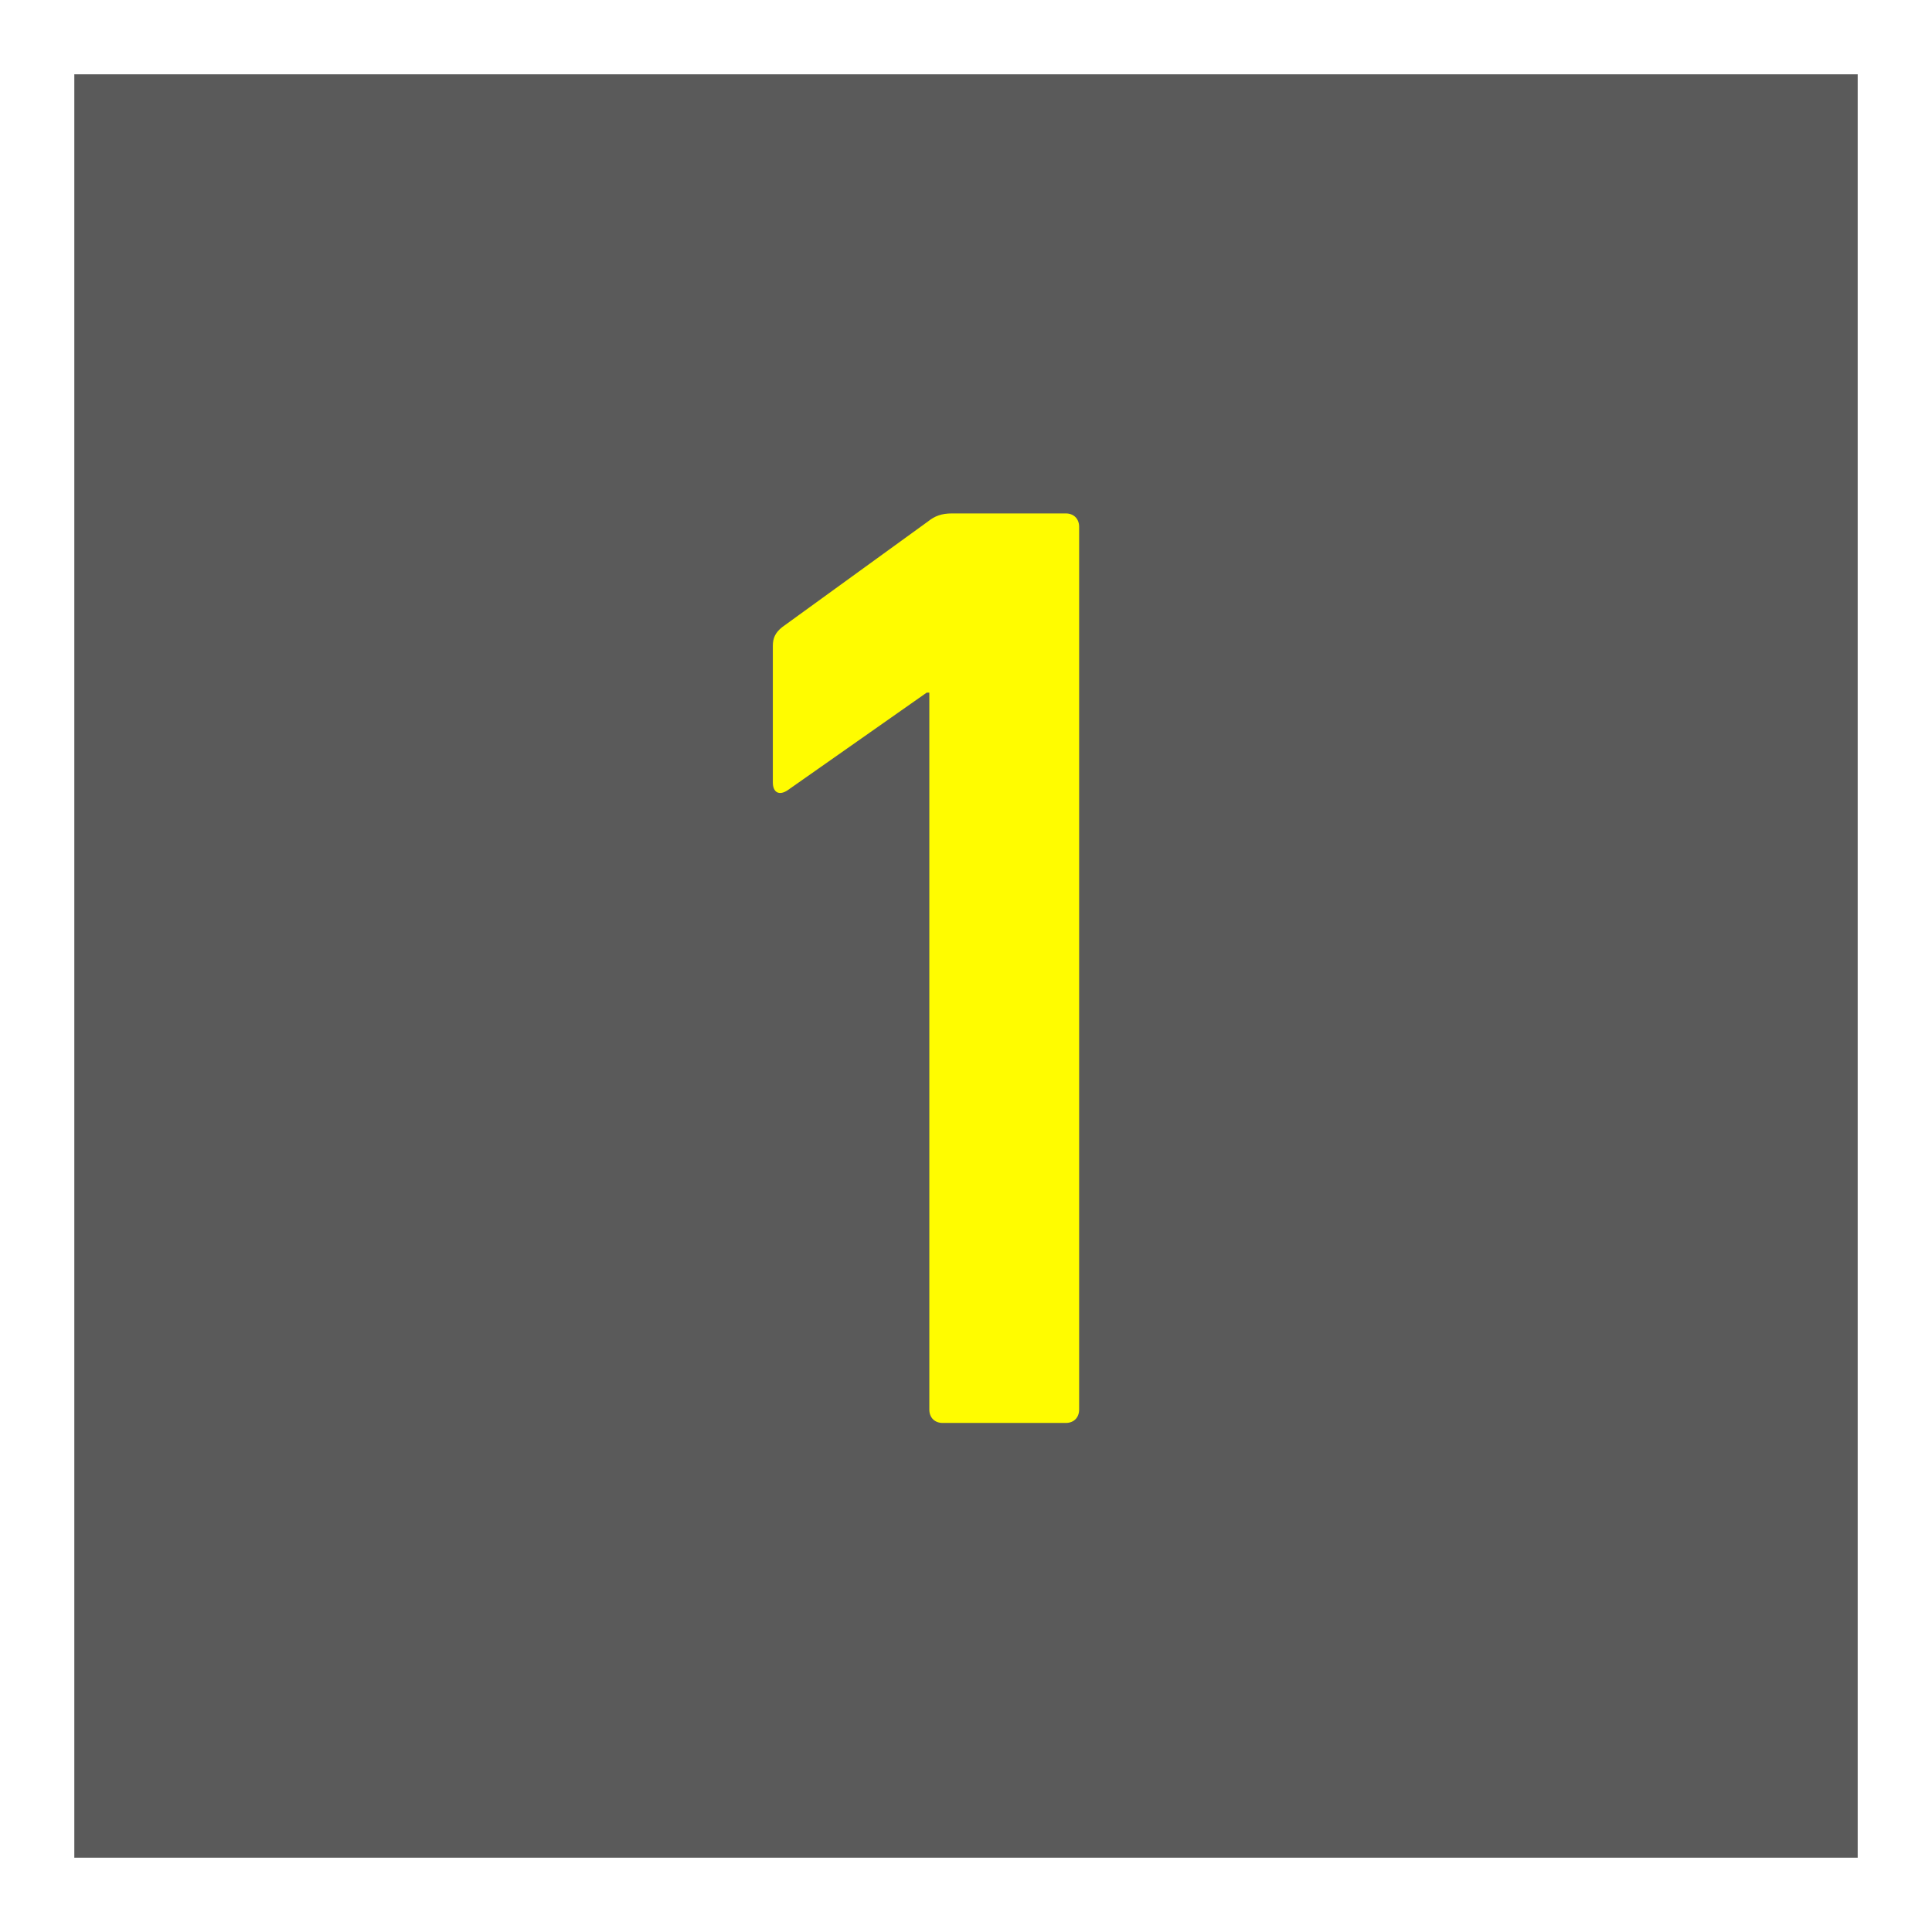 <svg width="52" height="52" viewBox="0 0 52 52" fill="none" xmlns="http://www.w3.org/2000/svg">
<rect x="0" y="0" width="52" height="52" fill="#808080" stroke="none"/>
<rect opacity="0.3" width="52" height="52" fill="black"/>
<rect x="1" y="1" width="50" height="50" stroke="white" stroke-width="2"/>
<path d="M25.013 37.939V18.643H24.941L21.197 21.271C20.981 21.415 20.801 21.343 20.801 21.055V17.383C20.801 17.167 20.873 17.023 21.053 16.879L24.977 14.035C25.157 13.891 25.337 13.819 25.625 13.819H28.685C28.901 13.819 29.045 13.963 29.045 14.179V37.939C29.045 38.155 28.901 38.299 28.685 38.299H25.373C25.157 38.299 25.013 38.155 25.013 37.939Z" fill="#FFFC00"/>
</svg>
